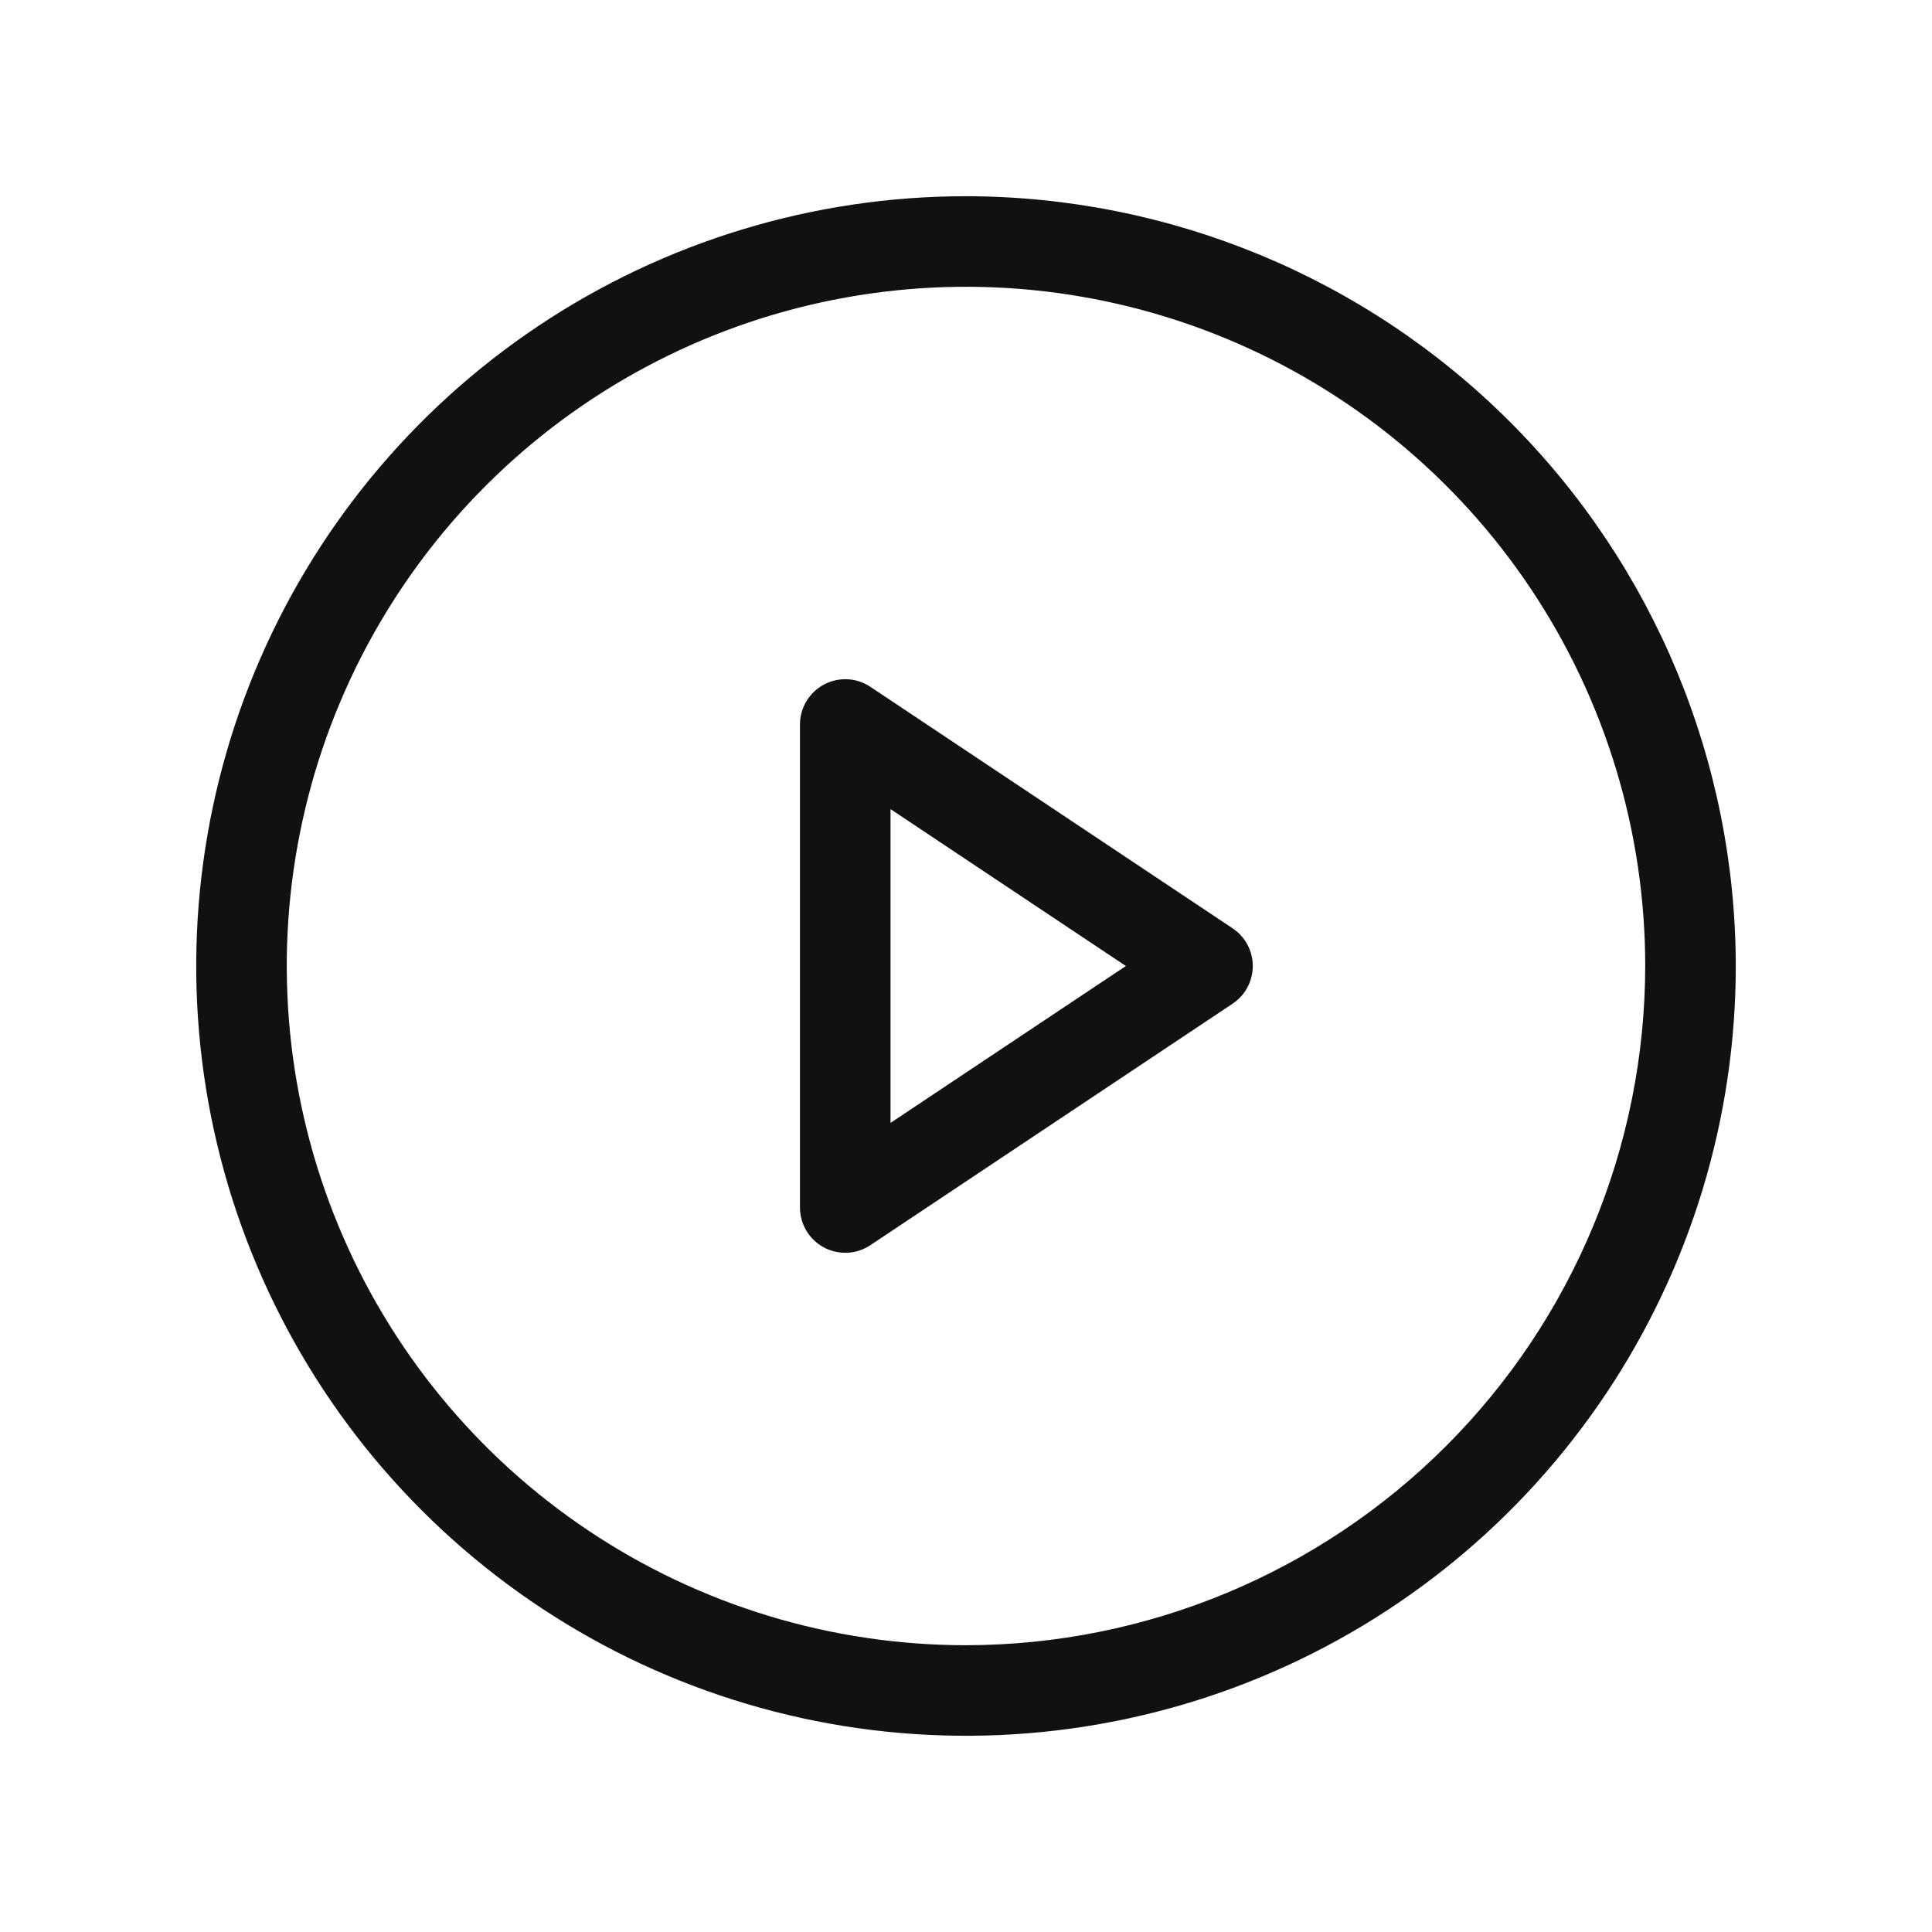 <svg width="48" height="48" viewBox="0 0 48 48" fill="none" xmlns="http://www.w3.org/2000/svg">
<path d="M24 4.875C20.217 4.875 16.52 5.997 13.375 8.098C10.23 10.2 7.778 13.187 6.331 16.681C4.883 20.176 4.505 24.021 5.242 27.731C5.98 31.441 7.802 34.849 10.477 37.523C13.151 40.198 16.559 42.02 20.269 42.758C23.979 43.495 27.824 43.117 31.319 41.669C34.813 40.222 37.8 37.77 39.902 34.625C42.003 31.48 43.125 27.783 43.125 24C43.119 18.93 41.102 14.068 37.517 10.483C33.932 6.897 29.07 4.881 24 4.875ZM24 40.875C20.662 40.875 17.4 39.885 14.625 38.031C11.85 36.177 9.687 33.541 8.41 30.458C7.132 27.374 6.798 23.981 7.449 20.708C8.1 17.434 9.708 14.428 12.068 12.068C14.428 9.708 17.434 8.1 20.708 7.449C23.981 6.798 27.374 7.132 30.458 8.41C33.541 9.687 36.177 11.85 38.031 14.625C39.885 17.4 40.875 20.662 40.875 24C40.87 28.474 39.09 32.763 35.927 35.927C32.763 39.09 28.474 40.87 24 40.875ZM30.624 23.064L21.624 17.064C21.455 16.951 21.258 16.886 21.054 16.876C20.851 16.867 20.649 16.912 20.469 17.008C20.29 17.104 20.14 17.247 20.035 17.422C19.93 17.597 19.875 17.796 19.875 18V30C19.875 30.204 19.93 30.403 20.035 30.578C20.14 30.753 20.29 30.896 20.469 30.992C20.649 31.088 20.851 31.133 21.054 31.124C21.258 31.114 21.455 31.049 21.624 30.936L30.624 24.936C30.778 24.833 30.904 24.694 30.992 24.531C31.079 24.367 31.125 24.185 31.125 24C31.125 23.815 31.079 23.633 30.992 23.469C30.904 23.306 30.778 23.167 30.624 23.064ZM22.125 27.898V20.102L27.972 24L22.125 27.898Z" fill="#111111"/>
</svg>